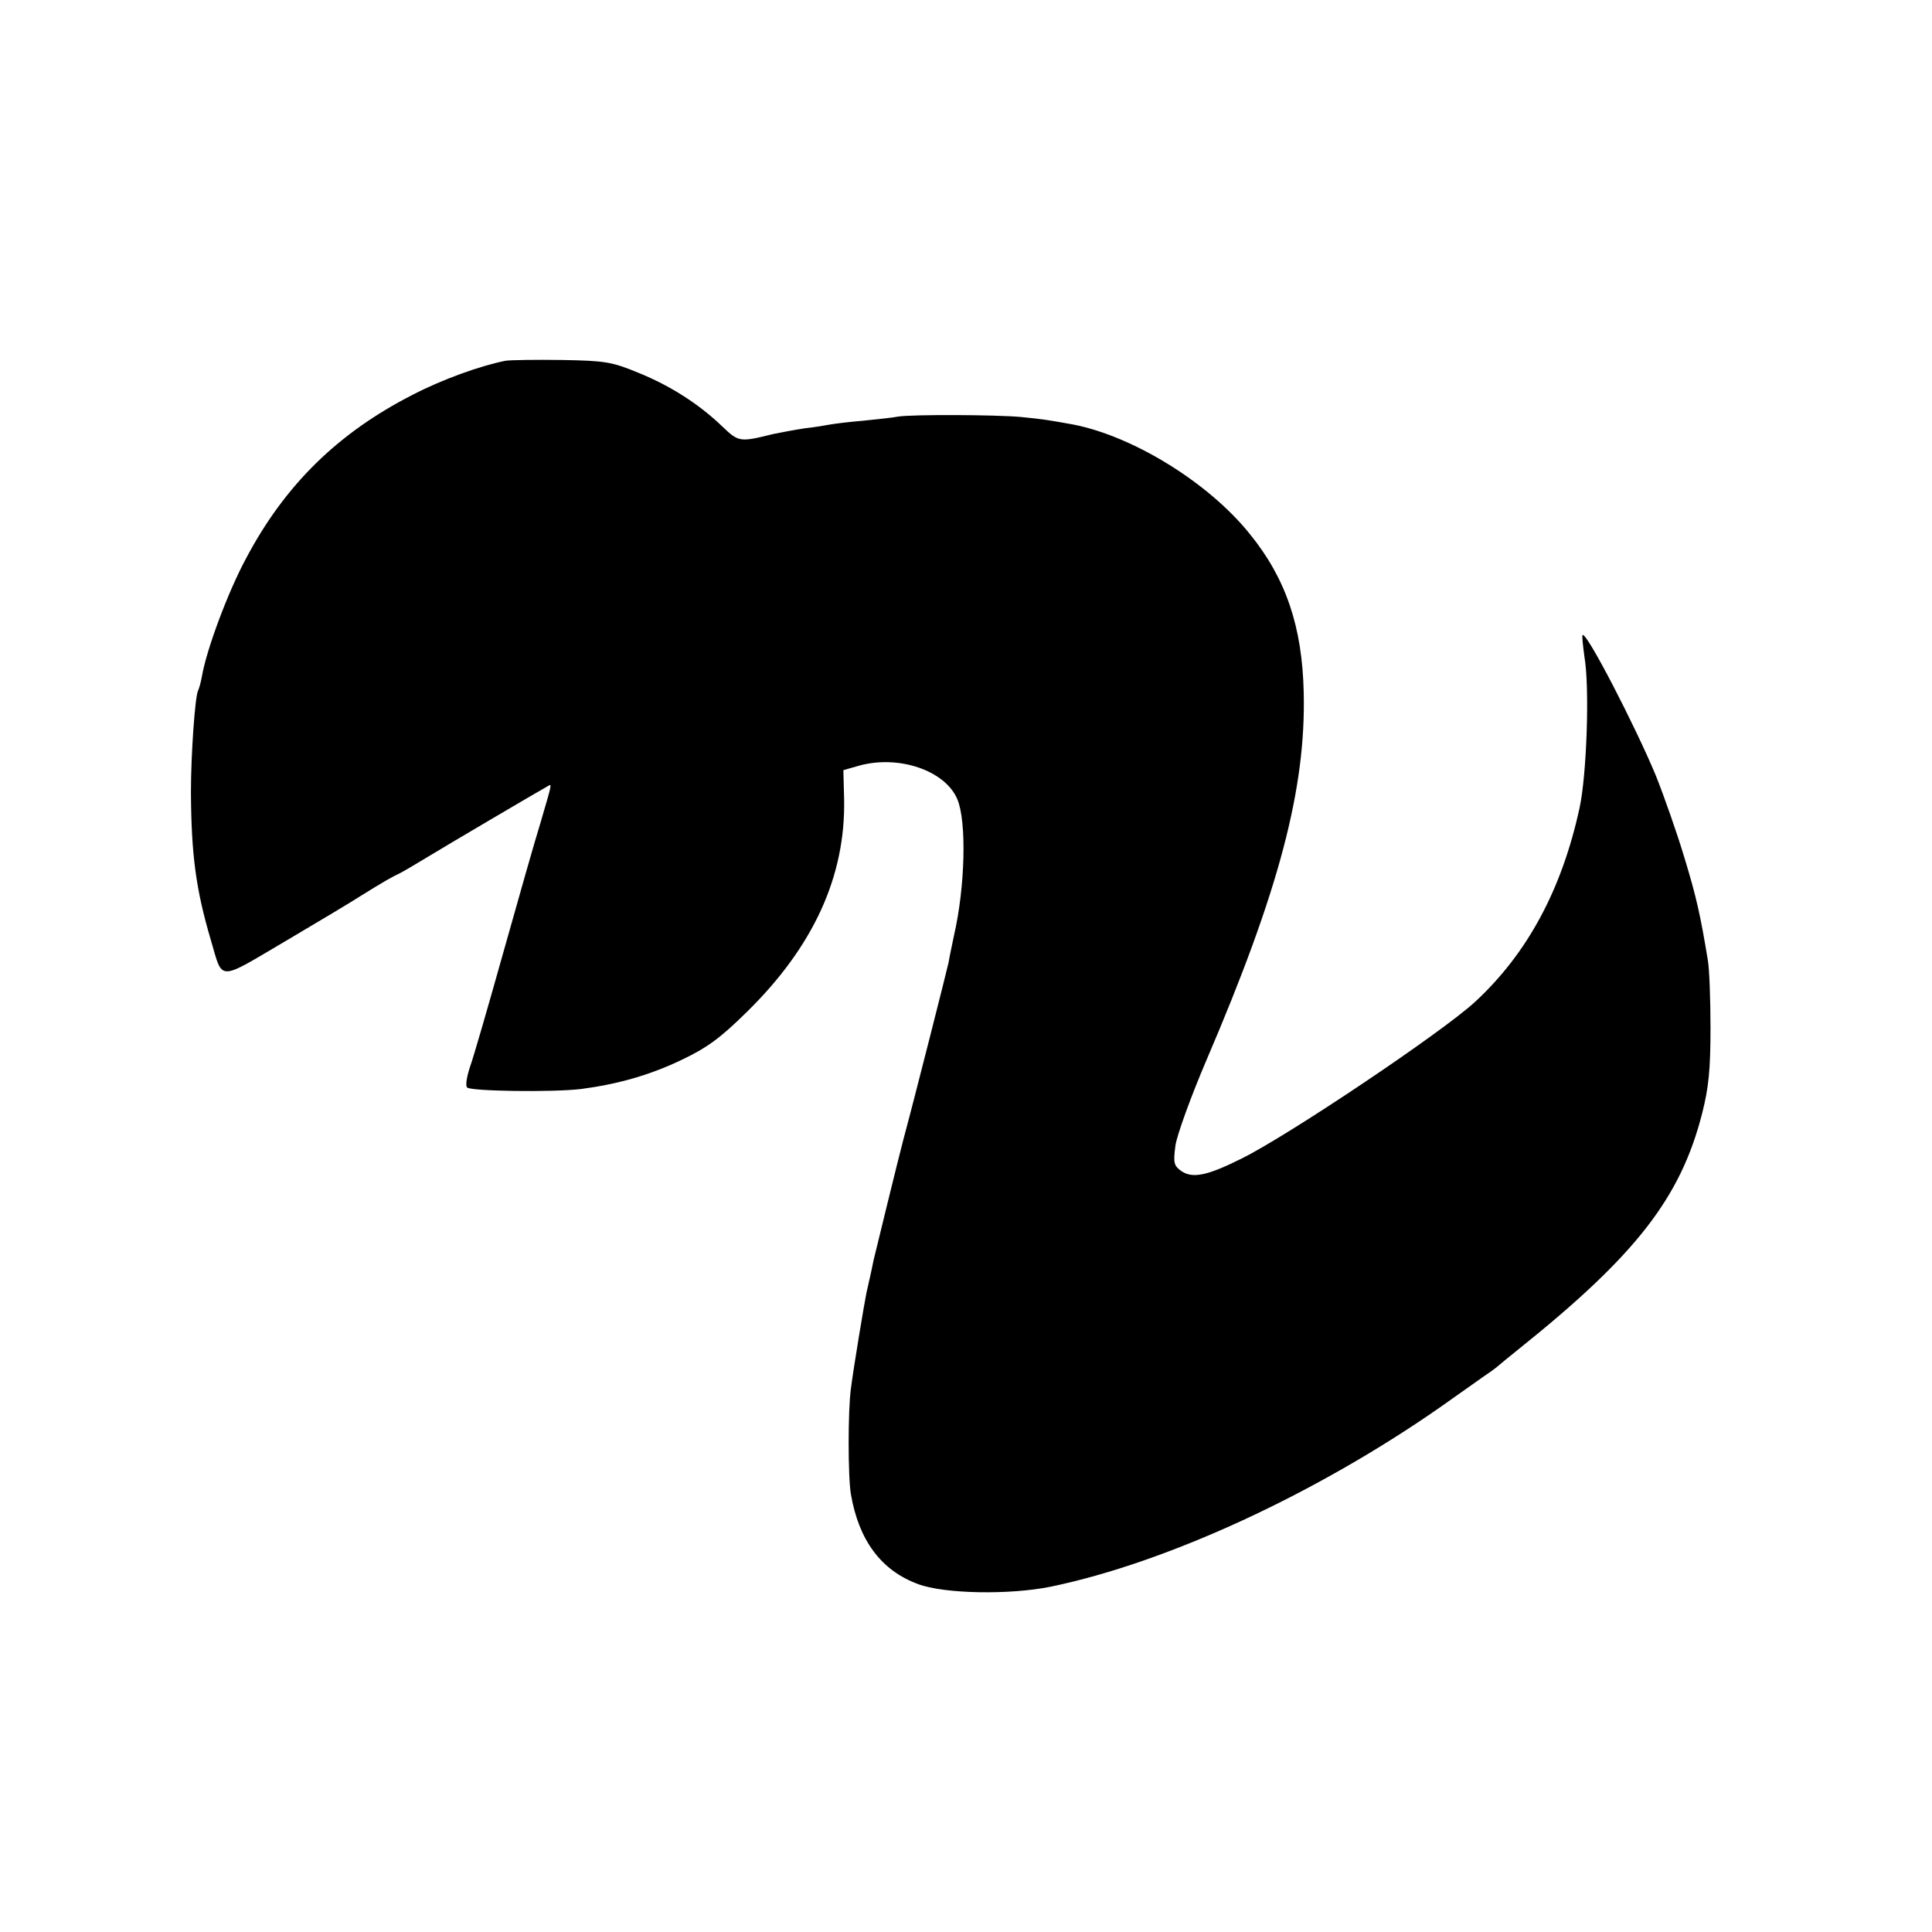 <?xml version="1.0" standalone="no"?>
<!DOCTYPE svg PUBLIC "-//W3C//DTD SVG 20010904//EN"
 "http://www.w3.org/TR/2001/REC-SVG-20010904/DTD/svg10.dtd">
<svg version="1.0" xmlns="http://www.w3.org/2000/svg"
 width="512pt" height="512pt" viewBox="0 0 512 512"
 preserveAspectRatio="xMidYMid meet">
<g transform="translate(0,512) scale(0.1,-0.1)"
fill="#000000" stroke="none">
<path d="M1340 4164 c-66 -13 -167 -49 -246 -90 -198 -101 -339 -239 -442
-434 -48 -89 -105 -242 -117 -313 -3 -17 -8 -33 -10 -37 -8 -14 -19 -168 -19
-270 1 -165 13 -257 53 -392 32 -109 16 -109 196 -3 88 52 180 107 203 122 53
33 82 50 102 59 8 4 42 24 75 44 49 30 287 170 319 188 9 5 8 3 -23 -103 -12
-38 -55 -189 -96 -335 -41 -146 -81 -285 -90 -309 -8 -25 -12 -48 -7 -53 10
-10 227 -13 302 -4 98 13 183 37 268 78 67 32 102 58 172 127 176 173 261 359
257 563 l-2 77 42 12 c105 29 228 -13 260 -89 25 -59 21 -232 -9 -362 -5 -25
-12 -56 -14 -70 -4 -19 -91 -363 -120 -470 -12 -45 -74 -299 -79 -320 -3 -14
-7 -35 -10 -47 -3 -13 -7 -31 -9 -40 -5 -24 -34 -197 -41 -253 -8 -57 -8 -234
0 -280 21 -122 80 -202 178 -238 69 -26 242 -29 351 -7 309 64 703 246 1033
476 47 33 99 70 116 82 18 12 34 24 37 27 3 3 28 23 55 45 311 249 429 401
486 625 17 67 22 115 22 225 0 77 -3 158 -7 180 -20 122 -31 170 -63 275 -19
63 -53 160 -75 215 -54 130 -184 382 -194 372 -2 -2 1 -28 5 -58 14 -81 6
-313 -13 -400 -47 -217 -139 -387 -278 -515 -91 -83 -494 -353 -617 -414 -92
-46 -131 -54 -161 -33 -19 14 -21 21 -15 67 4 28 41 130 82 226 193 450 264
720 258 975 -4 174 -47 302 -143 420 -109 136 -309 259 -468 290 -67 12 -78
14 -139 20 -67 6 -286 7 -325 1 -14 -3 -56 -7 -93 -11 -37 -3 -76 -8 -87 -10
-10 -2 -40 -7 -67 -10 -26 -4 -64 -11 -83 -15 -89 -22 -92 -22 -135 19 -62 60
-139 109 -223 143 -70 29 -88 32 -202 34 -69 1 -136 0 -150 -2z"/>
</g>
</svg>
